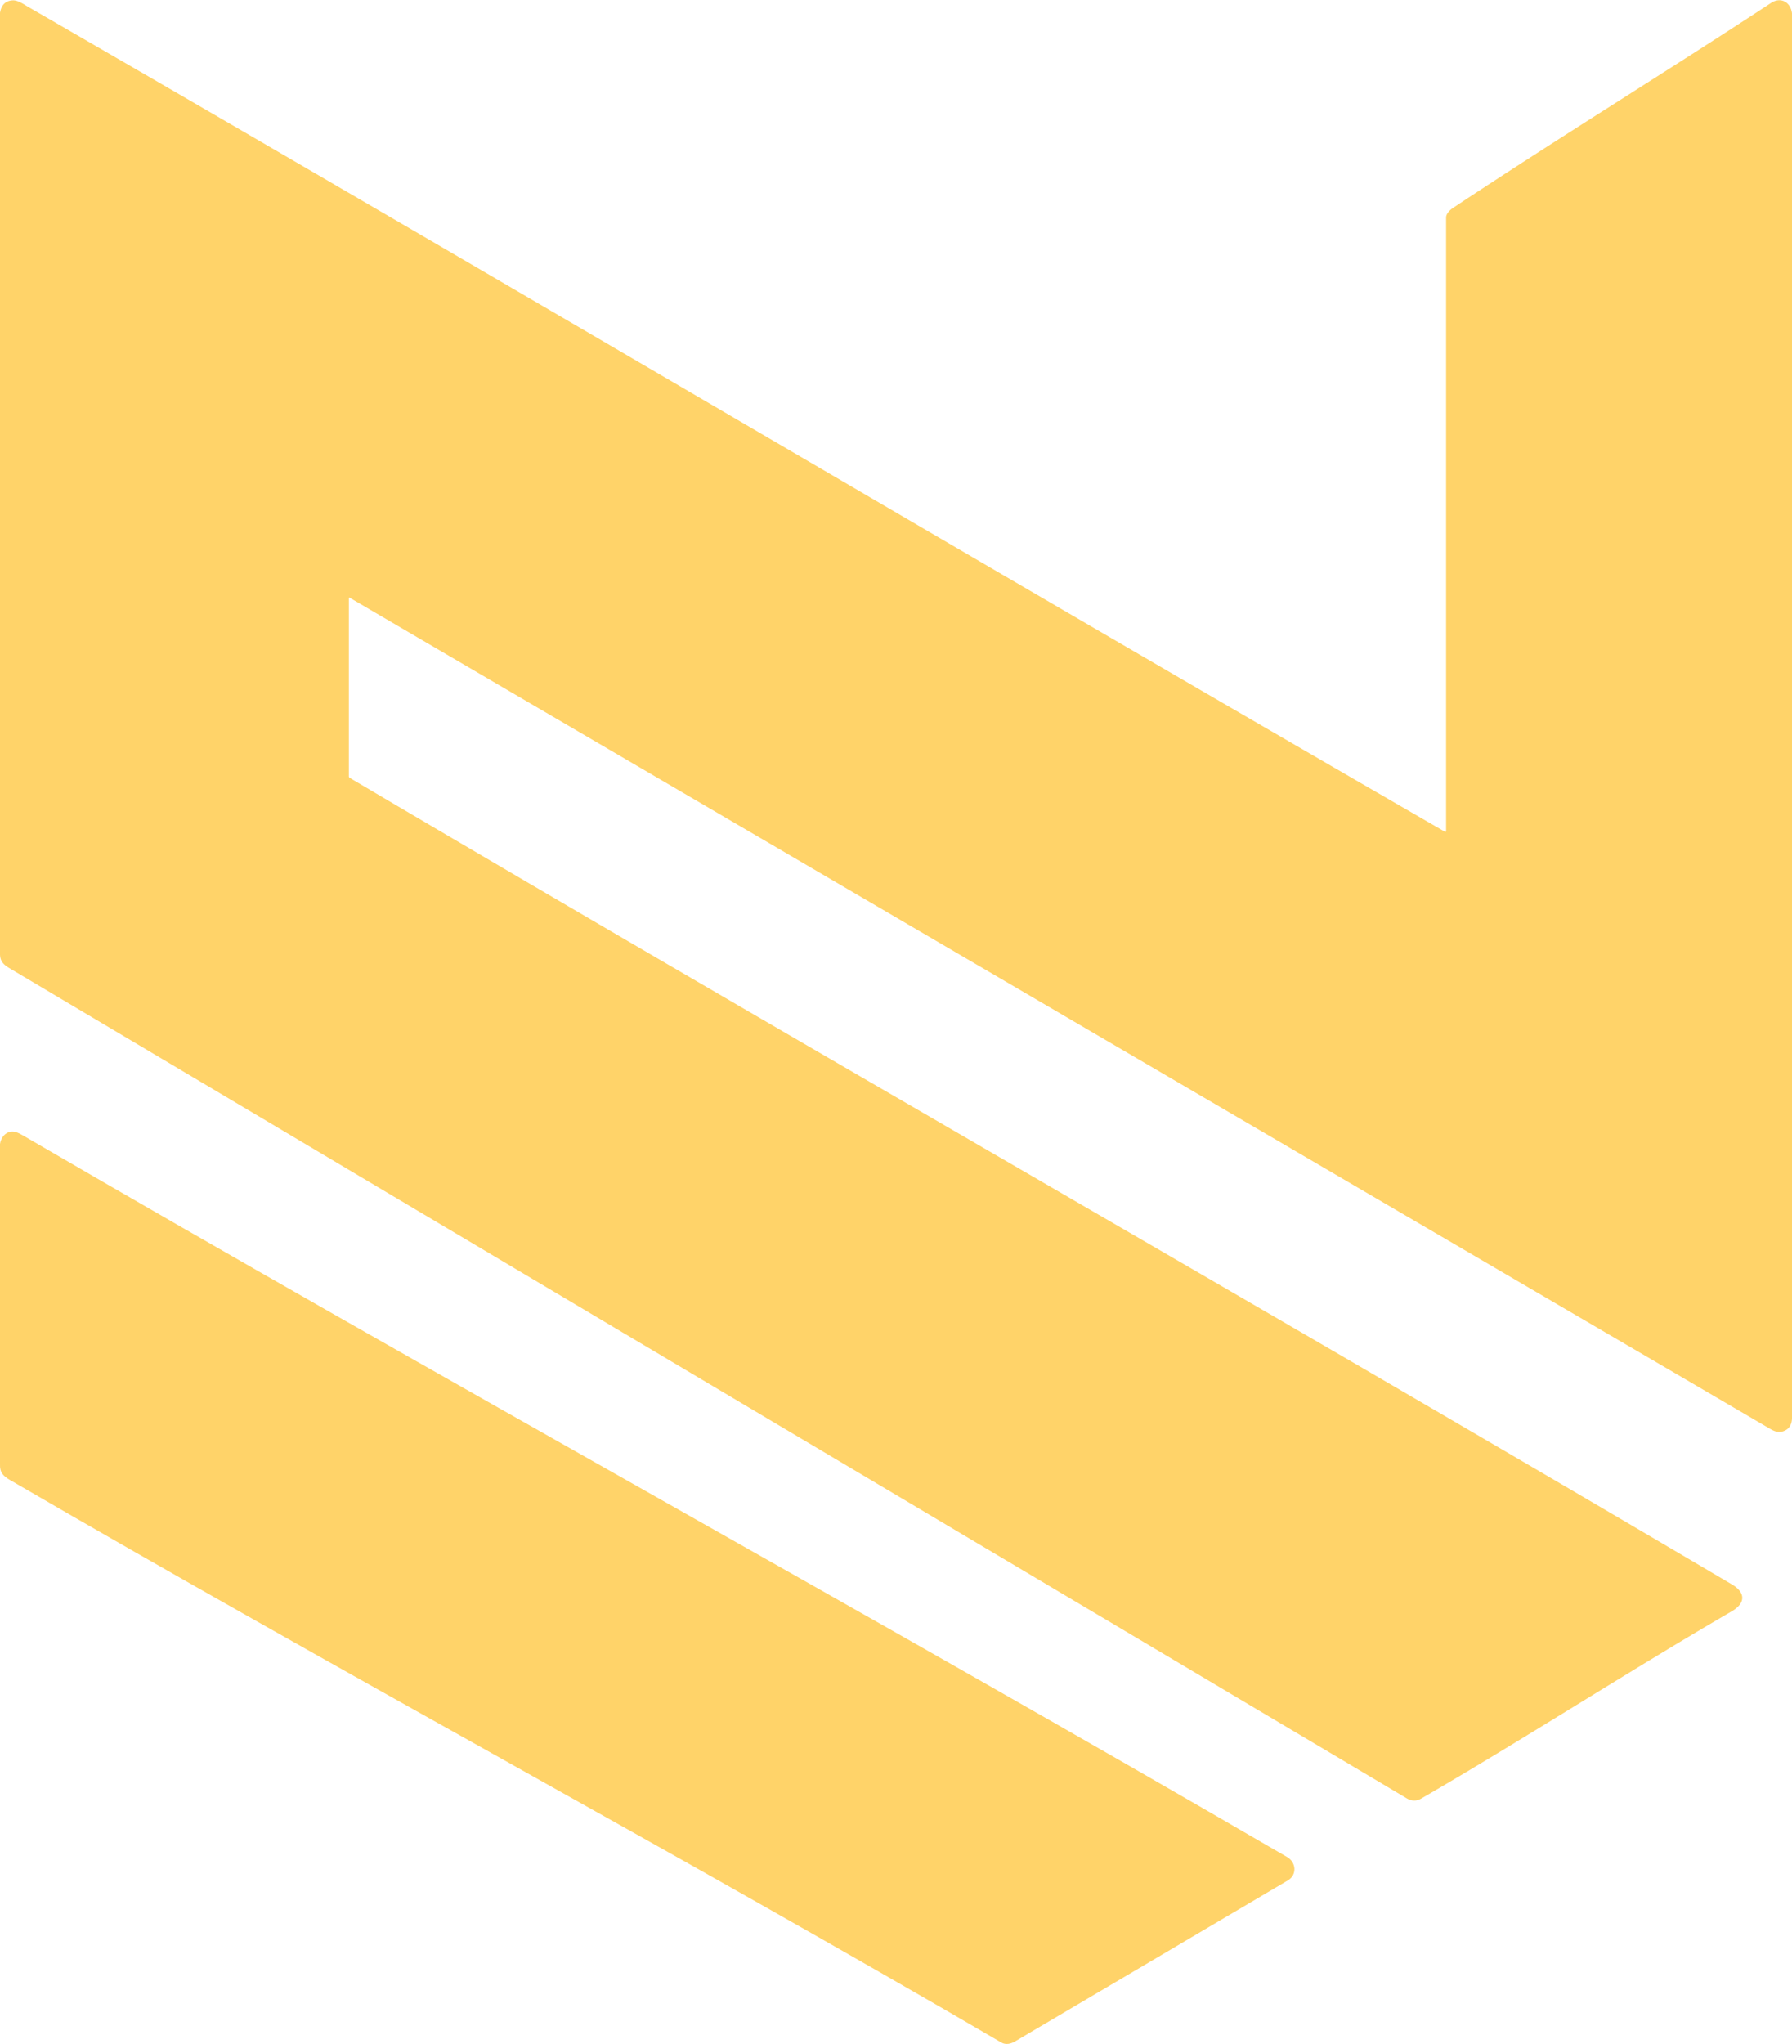 <svg xmlns="http://www.w3.org/2000/svg" version="1.1" viewBox="0.00 0.00 1356.00 1546.00">
<path fill="#ffd369" d="
  M 1356.00 10.06
  L 1356.00 1072.56
  Q 1355.78 1079.92 1349.94 1082.22
  C 1344.74 1084.26 1341.34 1081.72 1335.73 1078.44
  Q 800.71 765.56 264.71 452.11
  Q 264.00 451.69 264.00 452.51
  L 264.00 587.25
  A 0.94 0.94 0.0 0 0 264.39 588.01
  Q 265.69 588.91 267.05 589.71
  C 613.86 794.35 963.77 993.67 1310.59 1198.30
  C 1321.13 1204.52 1320.82 1212.57 1310.40 1218.62
  C 1231.32 1264.55 1154.60 1314.36 1075.45 1360.20
  Q 1070.02 1363.35 1064.45 1360.04
  Q 535.79 1046.14 7.15 732.23
  C 2.44 729.43 0.02 726.81 0.00 721.44
  L 0.00 9.69
  Q 1.51 0.63 9.71 0.27
  C 13.60 0.10 18.08 3.33 21.46 5.28
  C 379.47 211.91 735.29 422.33 1093.29 628.98
  A 0.64 0.64 0.0 0 0 1094.25 628.43
  Q 1094.25 396.59 1094.25 164.50
  C 1094.25 161.73 1096.93 158.95 1099.44 157.28
  C 1178.99 104.49 1260.39 54.61 1340.20 2.20
  C 1347.51 -2.59 1354.97 1.62 1356.00 10.06
  Z"
/>
<path fill="#ffd369" d="
  M 0.00 1107.44
  L 0.00 865.19
  C 0.69 859.94 4.60 855.60 9.88 855.78
  Q 12.51 855.87 17.07 858.53
  C 334.47 1043.27 656.50 1219.87 973.99 1404.47
  C 980.83 1408.44 981.60 1417.93 974.55 1422.09
  Q 871.29 1483.01 768.03 1543.91
  C 764.72 1545.86 760.93 1546.60 757.75 1544.75
  C 513.06 1401.87 256.24 1263.92 7.69 1119.38
  C 2.33 1116.26 -0.23 1113.61 0.00 1107.44
  Z"
/>
</svg>
